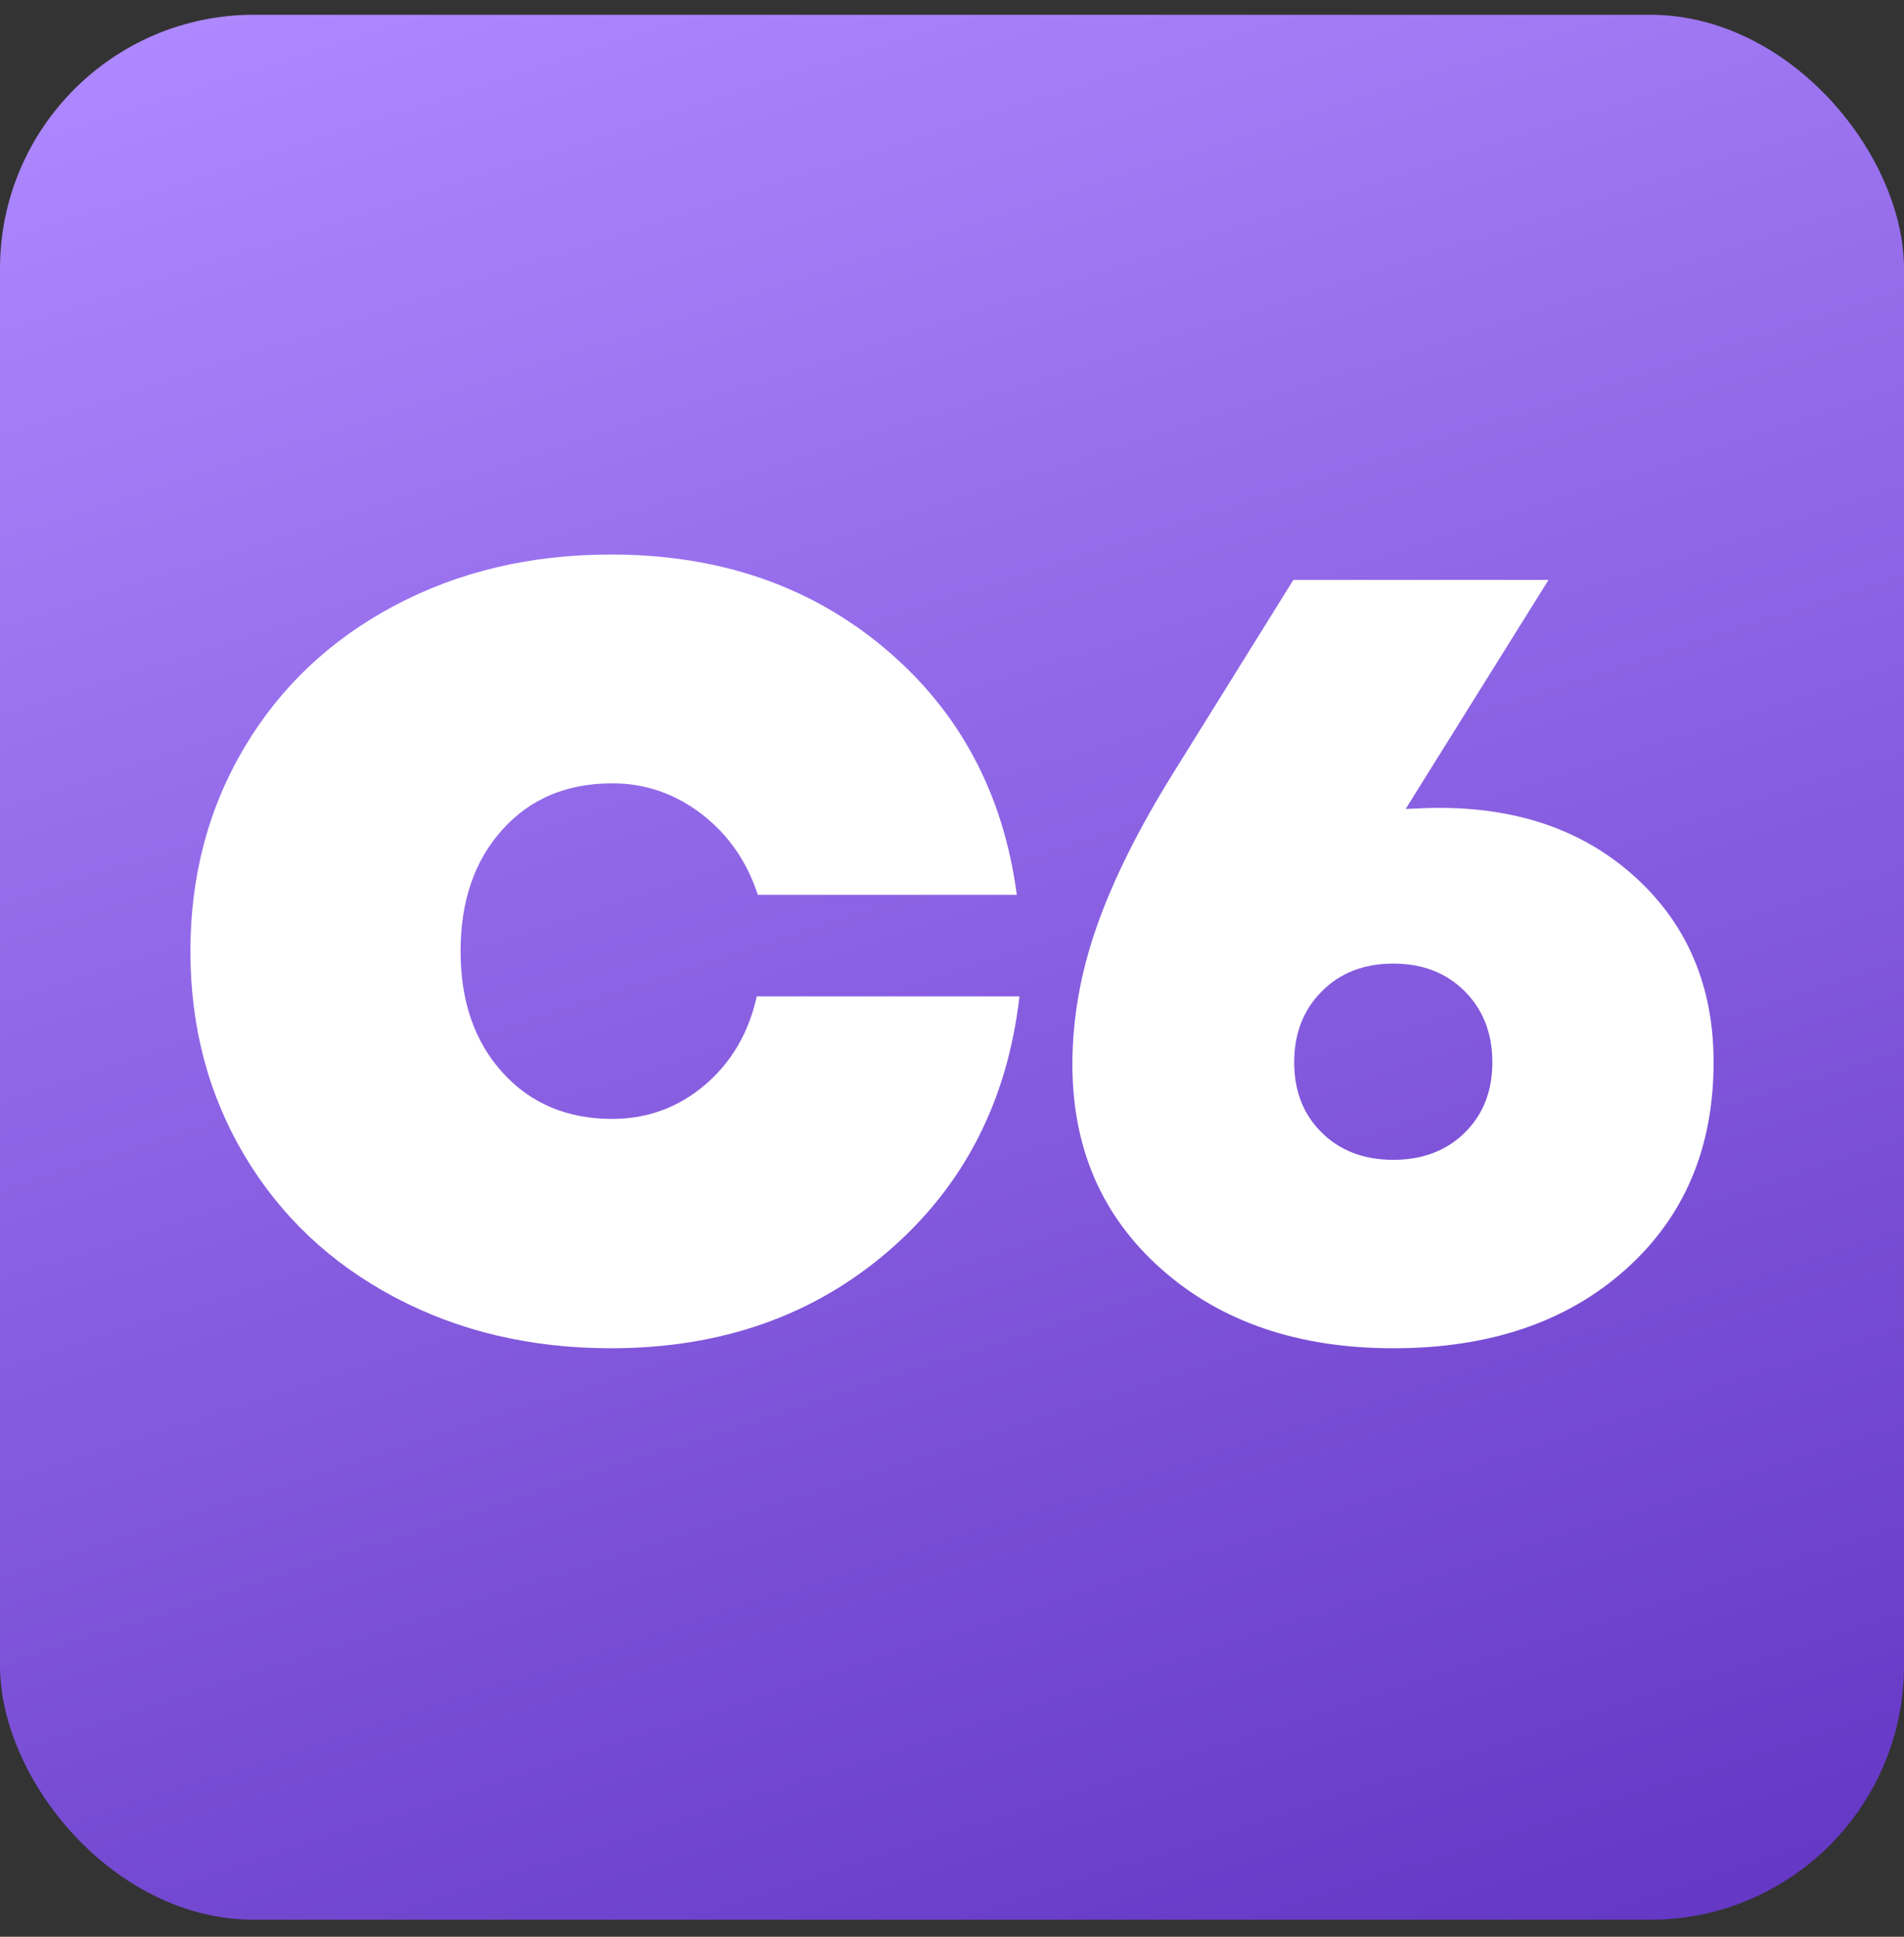 <svg width="60" height="61" viewBox="0 0 60 61" fill="none" xmlns="http://www.w3.org/2000/svg">
<rect x="0" y="0" width="60" height="61" fill="#333333" stroke="none"/>
<rect y="0.465" width="60" height="60" rx="8" fill="url(#paint0_linear_2248_1767)"/>
<path d="M22.205 34.179C23.044 33.469 23.59 32.537 23.848 31.383H32.126C31.747 34.682 30.372 37.353 28.004 39.398C25.635 41.442 22.718 42.465 19.256 42.465C16.73 42.465 14.457 41.929 12.435 40.857C10.413 39.785 8.835 38.295 7.701 36.388C6.567 34.481 6 32.34 6 29.965C6 27.59 6.567 25.45 7.701 23.542C8.835 21.635 10.413 20.145 12.435 19.074C14.457 18.001 16.73 17.465 19.256 17.465C22.663 17.465 25.54 18.452 27.887 20.426C30.232 22.399 31.619 24.985 32.042 28.184H23.882C23.536 27.129 22.945 26.28 22.106 25.636C21.268 24.994 20.33 24.672 19.291 24.672C17.86 24.672 16.707 25.158 15.831 26.131C14.952 27.104 14.514 28.382 14.514 29.964C14.514 31.537 14.956 32.81 15.838 33.783C16.722 34.756 17.871 35.241 19.291 35.241C20.396 35.241 21.368 34.887 22.205 34.179ZM51.589 27.679C53.196 29.169 54 31.096 54 33.457C54 36.157 53.075 38.334 51.224 39.986C49.373 41.639 46.934 42.465 43.906 42.465C40.913 42.465 38.48 41.636 36.606 39.978C34.73 38.319 33.794 36.169 33.794 33.527C33.794 32.084 34.051 30.632 34.565 29.172C35.08 27.711 35.875 26.113 36.952 24.38L40.757 18.265L48.798 18.264L44.296 25.479C44.745 25.456 45.1 25.445 45.361 25.445C47.903 25.445 49.979 26.189 51.589 27.679ZM46.159 35.674C46.738 35.104 47.028 34.365 47.028 33.457C47.028 32.55 46.738 31.805 46.159 31.223C45.579 30.64 44.828 30.35 43.907 30.35C42.984 30.35 42.231 30.641 41.654 31.223C41.073 31.805 40.784 32.55 40.784 33.457C40.784 34.365 41.073 35.104 41.653 35.674C42.231 36.245 42.984 36.53 43.906 36.53C44.828 36.53 45.581 36.245 46.159 35.674Z" fill="white"/>
<defs>
<linearGradient id="paint0_linear_2248_1767" x1="2.886" y1="1.599" x2="25.326" y2="70.949" gradientUnits="userSpaceOnUse">
<stop stop-color="#AE88FE"/>
<stop offset="1" stop-color="#6336C4"/>
</linearGradient>
</defs>
</svg>
